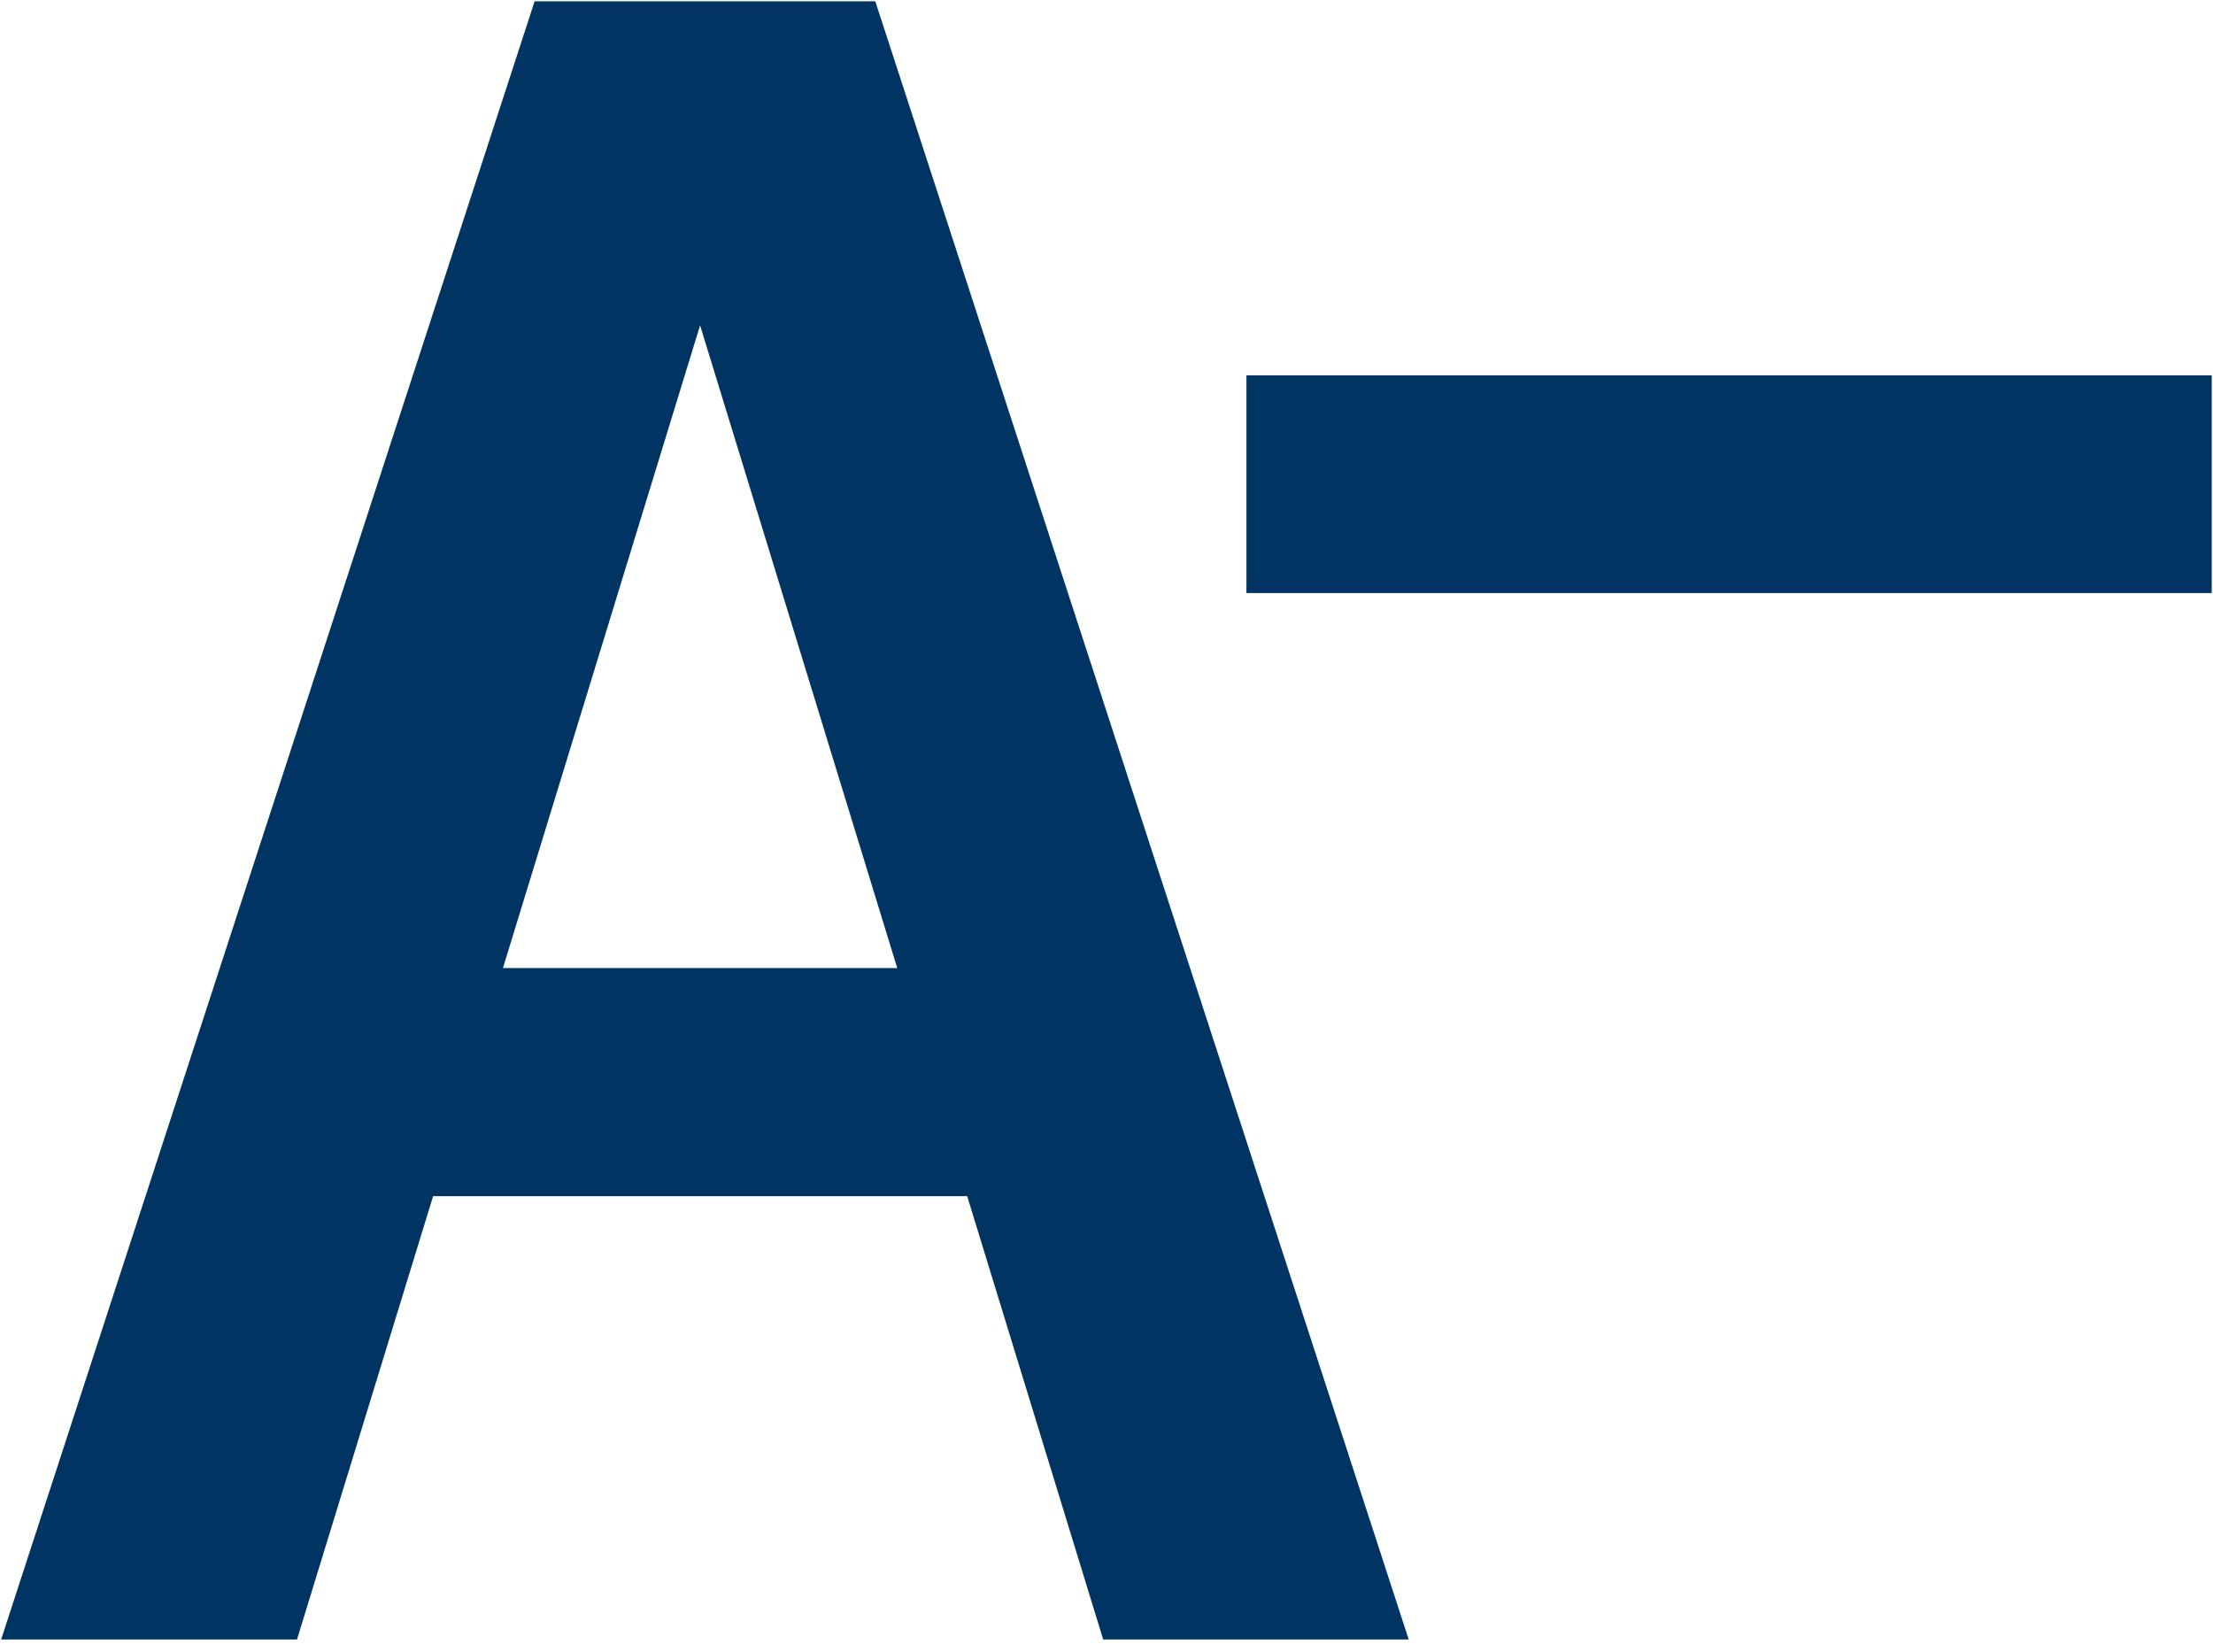 <?xml version="1.0" encoding="UTF-8" standalone="no"?><!DOCTYPE svg PUBLIC "-//W3C//DTD SVG 1.1//EN" "http://www.w3.org/Graphics/SVG/1.1/DTD/svg11.dtd"><svg width="142px" height="106px" version="1.1" xmlns="http://www.w3.org/2000/svg" xmlns:xlink="http://www.w3.org/1999/xlink" xml:space="preserve" xmlns:serif="http://www.serif.com/" style="fill-rule:evenodd;clip-rule:evenodd;stroke-linejoin:round;stroke-miterlimit:2;"><g transform="matrix(1,0,0,1,-4906.16,-1052.58)"><g transform="matrix(4.167,0,0,4.167,3946.36,0)"><g transform="matrix(-1,0,0,1,513.918,-75.168)"><rect x="249.527" y="333.546" width="14.864" height="3.352" style="fill:rgb(0,52,99);"/></g></g><g transform="matrix(4.167,0,0,4.167,3946.36,0)"><g transform="matrix(1,0,0,1,247.321,252.619)"><path d="M0,25.223L4.705,25.223L-3.509,0L-8.755,0L-16.97,25.223L-12.414,25.223L-10.318,18.397L-2.094,18.397L0,25.223ZM-9.243,14.885L-6.207,4.989L-3.171,14.885L-9.243,14.885Z" style="fill:rgb(0,52,99);fill-rule:nonzero;"/></g></g></g></svg>
